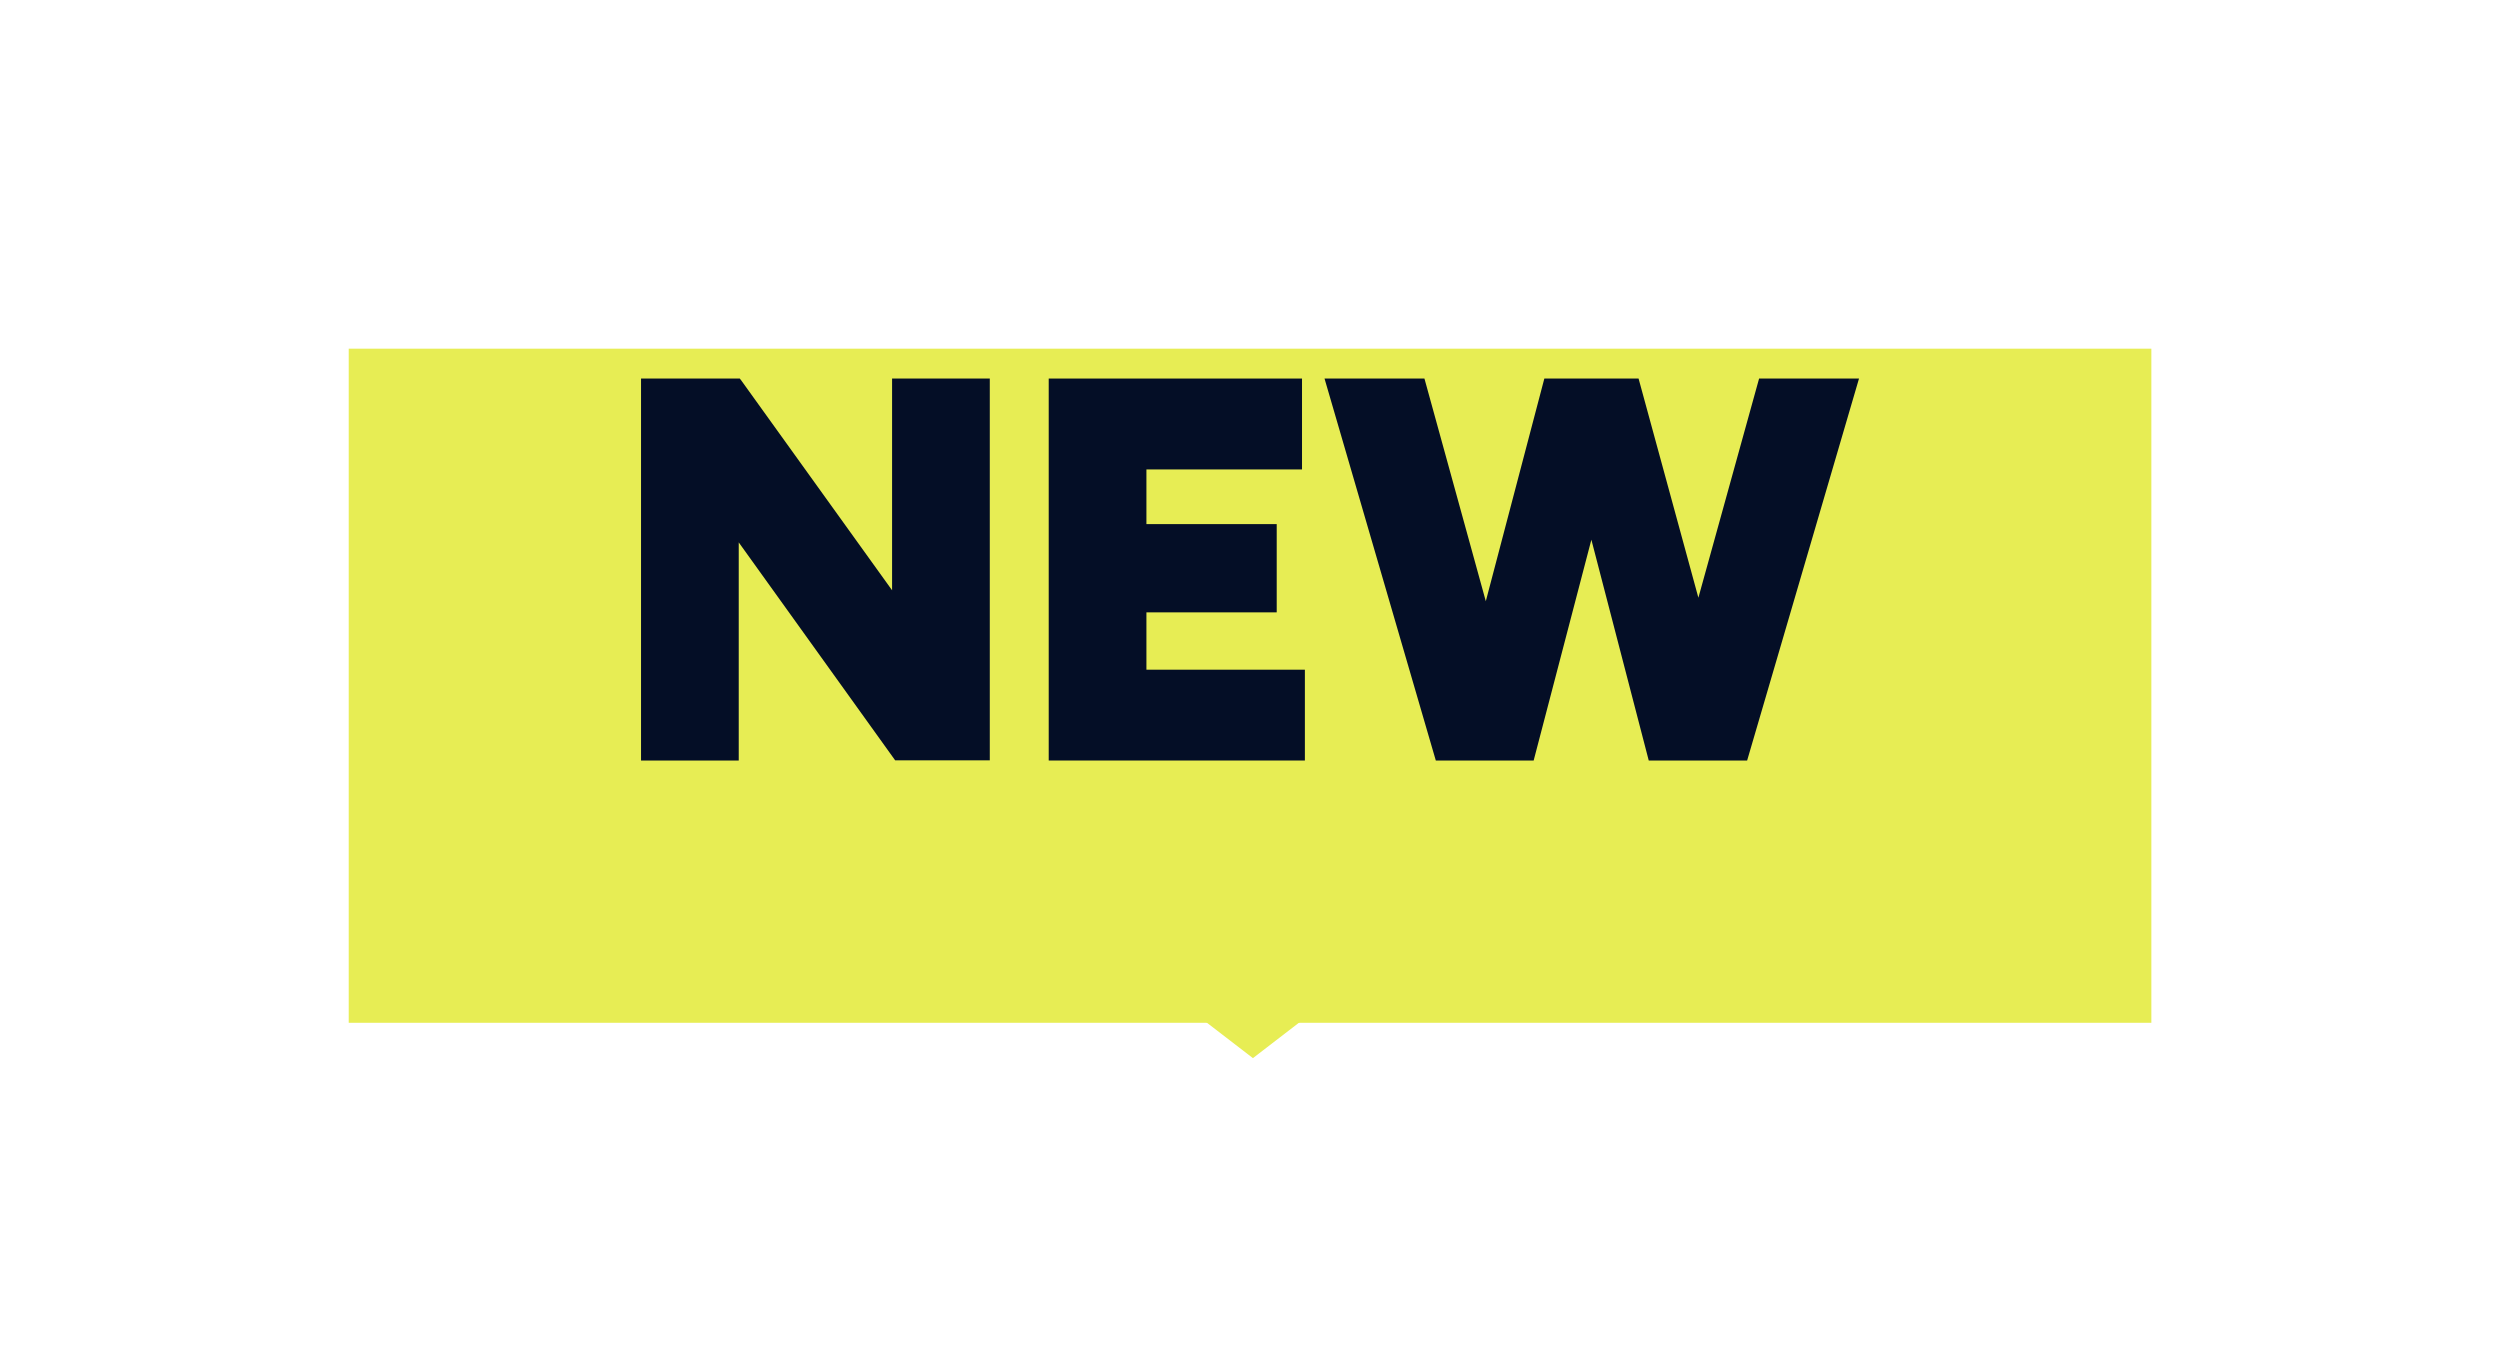 <svg xmlns="http://www.w3.org/2000/svg" xmlns:xlink="http://www.w3.org/1999/xlink" width="64.529" height="35.4" viewBox="0 0 64.529 35.4">
  <defs>
    <filter id="Rectangle_39175" x="0" y="0" width="64.529" height="35.4" filterUnits="userSpaceOnUse">
      <feOffset dy="3" input="SourceAlpha"/>
      <feGaussianBlur stdDeviation="3" result="blur"/>
      <feFlood flood-opacity="0.161"/>
      <feComposite operator="in" in2="blur"/>
      <feComposite in="SourceGraphic"/>
    </filter>
  </defs>
  <g id="NEW-Tag-SliderTop" transform="translate(7775.681 1902.55)">
    <g transform="matrix(1, 0, 0, 1, -7775.68, -1902.55)" filter="url(#Rectangle_39175)">
      <rect id="Rectangle_39175-2" data-name="Rectangle 39175" width="46.529" height="17.4" transform="translate(9 6)" fill="#e7ed54"/>
    </g>
    <path id="Path_105361" data-name="Path 105361" d="M91.159,16.312l6.5,5,6.5-5Z" transform="translate(-7841 -1896.55)" fill="#e7ed54"/>
    <path id="Path_105362" data-name="Path 105362" d="M94.91,9.806h3.363V7.528H94.91V6.117h4.016V3.771H92.388V13.63H99V11.286H94.91Z" transform="translate(-7841 -1896.55)" fill="#040e26"/>
    <path id="Path_105363" data-name="Path 105363" d="M88.345,9.236l-3.881-5.4-.05-.066H81.865V13.63h2.522V8l4.038,5.626h2.442V3.771H88.345Z" transform="translate(-7841 -1896.55)" fill="#040e26"/>
    <path id="Path_105364" data-name="Path 105364" d="M110.724,3.771l-1.567,5.657-1.544-5.657h-2.432L103.67,9.518l-1.584-5.747H99.507l2.838,9.74.035.12h2.525l1.49-5.7,1.481,5.7h2.539l2.888-9.86Z" transform="translate(-7841 -1896.55)" fill="#040e26"/>
  </g>
</svg>
